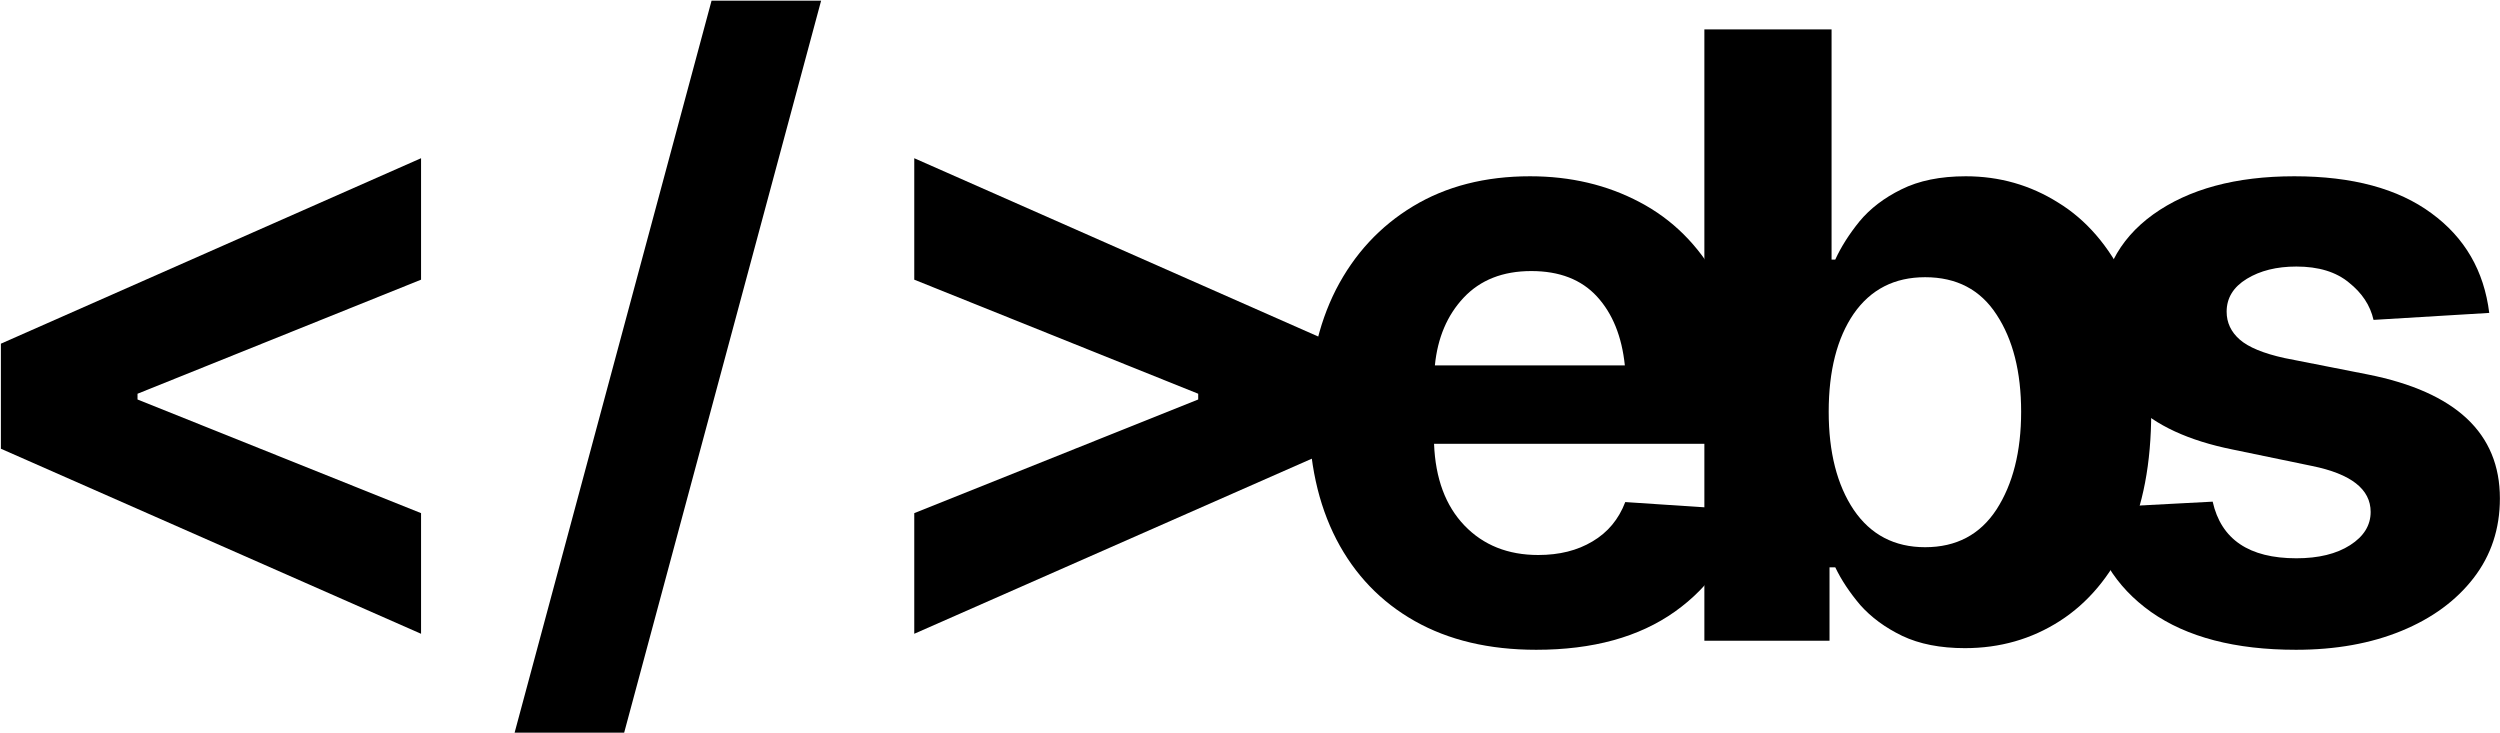 <svg xmlns="http://www.w3.org/2000/svg" width="1190" height="349" viewBox="0 0 1190 349" fill="none"><path d="M1184.88 148.945L1129.8 152.266C1128.23 145.365 1124.33 139.44 1118.08 134.492C1111.96 129.414 1103.62 126.875 1093.08 126.875C1083.7 126.875 1075.83 128.828 1069.45 132.734C1063.07 136.641 1059.88 141.849 1059.88 148.359C1059.88 153.568 1061.96 157.995 1066.12 161.641C1070.29 165.286 1077.39 168.216 1087.41 170.43L1127.06 178.242C1168.99 186.576 1189.95 206.237 1189.95 237.227C1189.95 251.68 1185.79 264.31 1177.45 275.117C1169.12 285.924 1157.66 294.323 1143.08 300.312C1128.49 306.302 1111.76 309.297 1092.88 309.297C1063.98 309.297 1040.99 303.307 1023.94 291.328C1006.88 279.219 996.854 262.747 993.859 241.914L1053.23 238.789C1057.27 256.758 1070.55 265.742 1093.08 265.742C1103.62 265.742 1112.15 263.659 1118.66 259.492C1125.17 255.326 1128.43 250.052 1128.43 243.672C1128.43 232.865 1119.12 225.573 1100.5 221.797L1062.8 213.984C1020.75 205.521 999.719 184.818 999.719 151.875C999.719 130.781 1008.12 114.18 1024.91 102.07C1041.84 89.961 1064.24 83.906 1092.1 83.906C1119.71 83.906 1141.45 89.766 1157.34 101.484C1173.22 113.073 1182.4 128.893 1184.88 148.945Z" fill="black"></path><path d="M935.305 308.516C923.586 308.516 913.625 306.562 905.422 302.656C897.349 298.75 890.708 293.867 885.5 288.008C880.422 282.018 876.451 276.029 873.586 270.039H870.852V305H811.281V13.984H871.828V123.555H873.586C876.32 117.565 880.161 111.51 885.109 105.391C890.188 99.271 896.828 94.193 905.031 90.156C913.365 85.99 923.586 83.906 935.695 83.906C951.711 83.906 966.359 88.073 979.641 96.406C993.052 104.609 1003.79 117.044 1011.87 133.711C1019.94 150.378 1023.98 171.211 1023.98 196.211C1023.98 220.43 1020.07 240.938 1012.26 257.734C1004.45 274.401 993.833 287.031 980.422 295.625C967.01 304.219 951.971 308.516 935.305 308.516ZM870.461 196.016C870.461 215.286 874.432 230.846 882.375 242.695C890.448 254.544 901.776 260.469 916.359 260.469C931.203 260.469 942.531 254.479 950.344 242.5C958.156 230.391 962.062 214.896 962.062 196.016C962.062 177.005 958.156 161.576 950.344 149.727C942.661 137.878 931.333 131.953 916.359 131.953C901.776 131.953 890.448 137.747 882.375 149.336C874.432 160.924 870.461 176.484 870.461 196.016Z" fill="black"></path><path d="M731.242 309.297C708.846 309.297 689.576 304.74 673.43 295.625C657.284 286.51 644.849 273.555 636.125 256.758C627.401 239.831 623.039 219.844 623.039 196.797C623.039 174.401 627.336 154.74 635.93 137.812C644.654 120.885 656.893 107.669 672.648 98.164C688.404 88.659 706.958 83.906 728.312 83.906C747.583 83.906 764.966 88.008 780.461 96.211C796.086 104.414 808.456 116.719 817.57 133.125C826.815 149.531 831.438 170.104 831.438 194.844V211.25H682.609C683.26 227.786 688.078 240.742 697.062 250.117C706.047 259.492 717.766 264.18 732.219 264.18C742.245 264.18 750.839 262.031 758 257.734C765.292 253.438 770.5 247.188 773.625 238.984L829.484 242.695C825.188 262.747 814.445 278.893 797.258 291.133C780.201 303.242 758.195 309.297 731.242 309.297ZM683 173.945H773.43C771.997 160.143 767.57 149.206 760.148 141.133C752.727 133.06 742.31 129.023 728.898 129.023C715.357 129.023 704.615 133.255 696.672 141.719C688.859 150.052 684.302 160.794 683 173.945Z" fill="black"></path><path d="M635.188 213.594L435.188 301.68V244.258L570.344 190.156V187.422L435.188 133.125V75.312L635.188 163.594V213.594Z" fill="black"></path><path d="M390.852 0.312L297.102 348.75H244.953L338.703 0.312H390.852Z" fill="black"></path><path d="M0.422 213.594V163.594L200.422 75.312V133.125L65.461 187.422V190.156L200.422 244.258V301.68L0.422 213.594Z" fill="black"></path></svg>